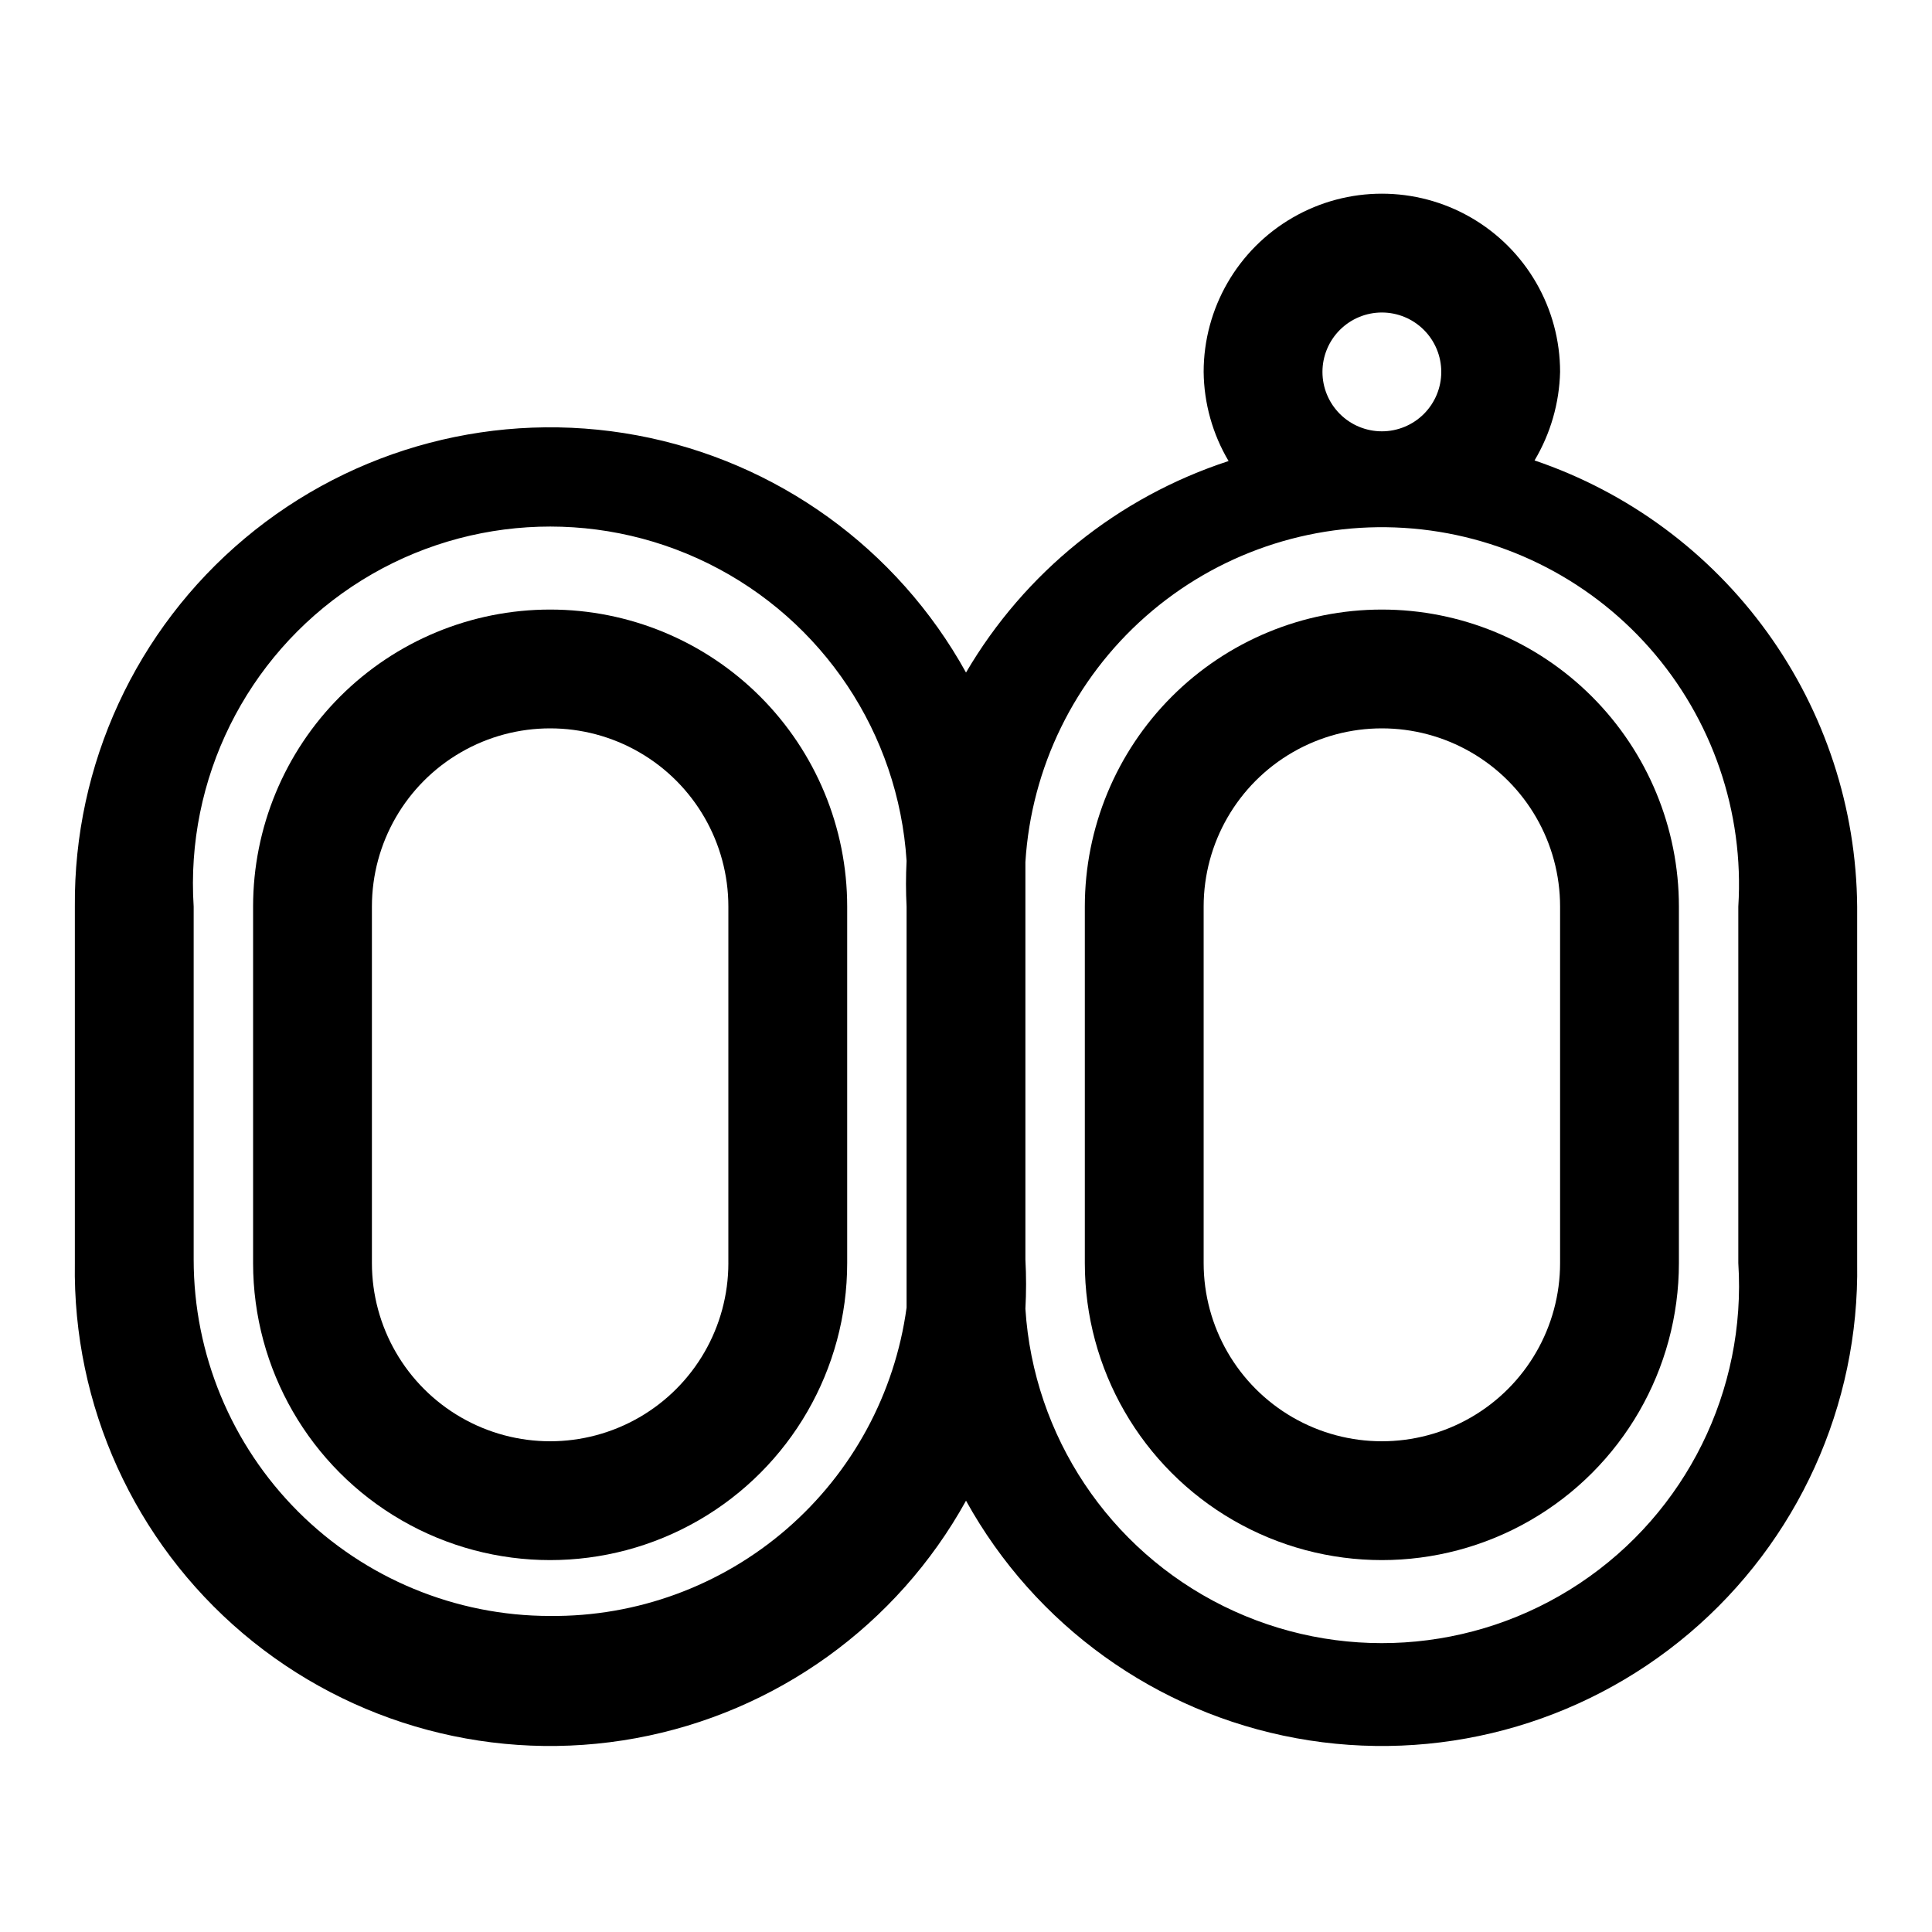 <?xml version="1.0" encoding="UTF-8"?>
<!-- Uploaded to: ICON Repo, www.svgrepo.com, Generator: ICON Repo Mixer Tools -->
<svg fill="#000000" width="800px" height="800px" version="1.1" viewBox="144 144 512 512" xmlns="http://www.w3.org/2000/svg">
 <g>
  <path d="m550.67 266.02c4.234-7.109 6.566-15.188 6.769-23.457 0-16.875-9-32.469-23.613-40.906s-32.621-8.438-47.234 0c-14.613 8.438-23.613 24.031-23.613 40.906 0.086 8.316 2.367 16.465 6.609 23.617-29.266 9.551-54.02 29.488-69.586 56.047-18.215-32.922-50.191-55.977-87.18-62.859-36.988-6.883-75.117 3.133-103.95 27.305-28.832 24.168-45.352 59.965-45.035 97.586v94.465c-0.605 37.734 15.738 73.754 44.535 98.145 28.801 24.391 67.02 34.582 104.14 27.77 37.121-6.812 69.23-29.91 87.492-62.938 18.262 33.027 50.367 56.125 87.488 62.938 37.121 6.812 75.336-3.379 104.14-27.77 28.797-24.391 45.141-60.41 44.535-98.145v-94.465c-0.215-26.145-8.562-51.57-23.883-72.758-15.316-21.188-36.848-37.082-61.609-45.48zm-40.461-39.203c4.176 0 8.18 1.66 11.133 4.613s4.609 6.957 4.609 11.133c0 4.176-1.656 8.18-4.609 11.133s-6.957 4.609-11.133 4.609-8.18-1.656-11.133-4.609-4.613-6.957-4.613-11.133c0-4.176 1.66-8.18 4.613-11.133s6.957-4.613 11.133-4.613zm-220.42 345.43c-25.051 0-49.078-9.953-66.797-27.668-17.715-17.715-27.668-41.742-27.668-66.797v-93.52c-2.164-33.75 13.84-66.09 41.984-84.84 28.145-18.75 64.152-21.059 94.465-6.059 30.309 14.996 50.316 45.027 52.48 78.777-0.207 4.035-0.207 8.082 0 12.121v94.465 11.809c-3.102 22.781-14.41 43.652-31.801 58.695-17.391 15.043-39.672 23.227-62.664 23.016zm314.88-93.52c2.164 33.75-13.84 66.09-41.984 84.84s-64.152 21.059-94.465 6.062c-30.309-15-50.316-45.031-52.48-78.781 0.238-4.352 0.238-8.715 0-13.066v-93.52-11.809c1.566-25.051 13.02-48.457 31.844-65.066 18.82-16.609 43.473-25.059 68.523-23.492 25.055 1.566 48.461 13.02 65.07 31.844 16.605 18.82 25.059 43.469 23.492 68.523z"/>
  <path d="m510.21 305.54c-20.879 0-40.902 8.293-55.664 23.055-14.762 14.766-23.055 34.785-23.055 55.664v94.465c0 28.125 15.004 54.113 39.359 68.172 24.355 14.062 54.363 14.062 78.719 0 24.355-14.059 39.359-40.047 39.359-68.172v-94.465c0-20.879-8.293-40.898-23.055-55.664-14.762-14.762-34.785-23.055-55.664-23.055zm47.23 173.18c0 16.875-9 32.469-23.613 40.902-14.613 8.438-32.621 8.438-47.234 0-14.613-8.434-23.613-24.027-23.613-40.902v-94.465c0-16.875 9-32.465 23.613-40.902 14.613-8.438 32.621-8.438 47.234 0s23.613 24.027 23.613 40.902z"/>
  <path d="m289.79 305.54c-20.875 0-40.898 8.293-55.664 23.055-14.762 14.766-23.055 34.785-23.055 55.664v94.465c0 28.125 15.004 54.113 39.359 68.172 24.355 14.062 54.363 14.062 78.719 0 24.359-14.059 39.363-40.047 39.363-68.172v-94.465c0-20.879-8.297-40.898-23.059-55.664-14.762-14.762-34.785-23.055-55.664-23.055zm47.23 173.18h0.004c0 16.875-9.004 32.469-23.617 40.902-14.613 8.438-32.617 8.438-47.23 0-14.617-8.434-23.617-24.027-23.617-40.902v-94.465c0-16.875 9-32.465 23.617-40.902 14.613-8.438 32.617-8.438 47.23 0s23.617 24.027 23.617 40.902z"/>
 </g>
</svg>